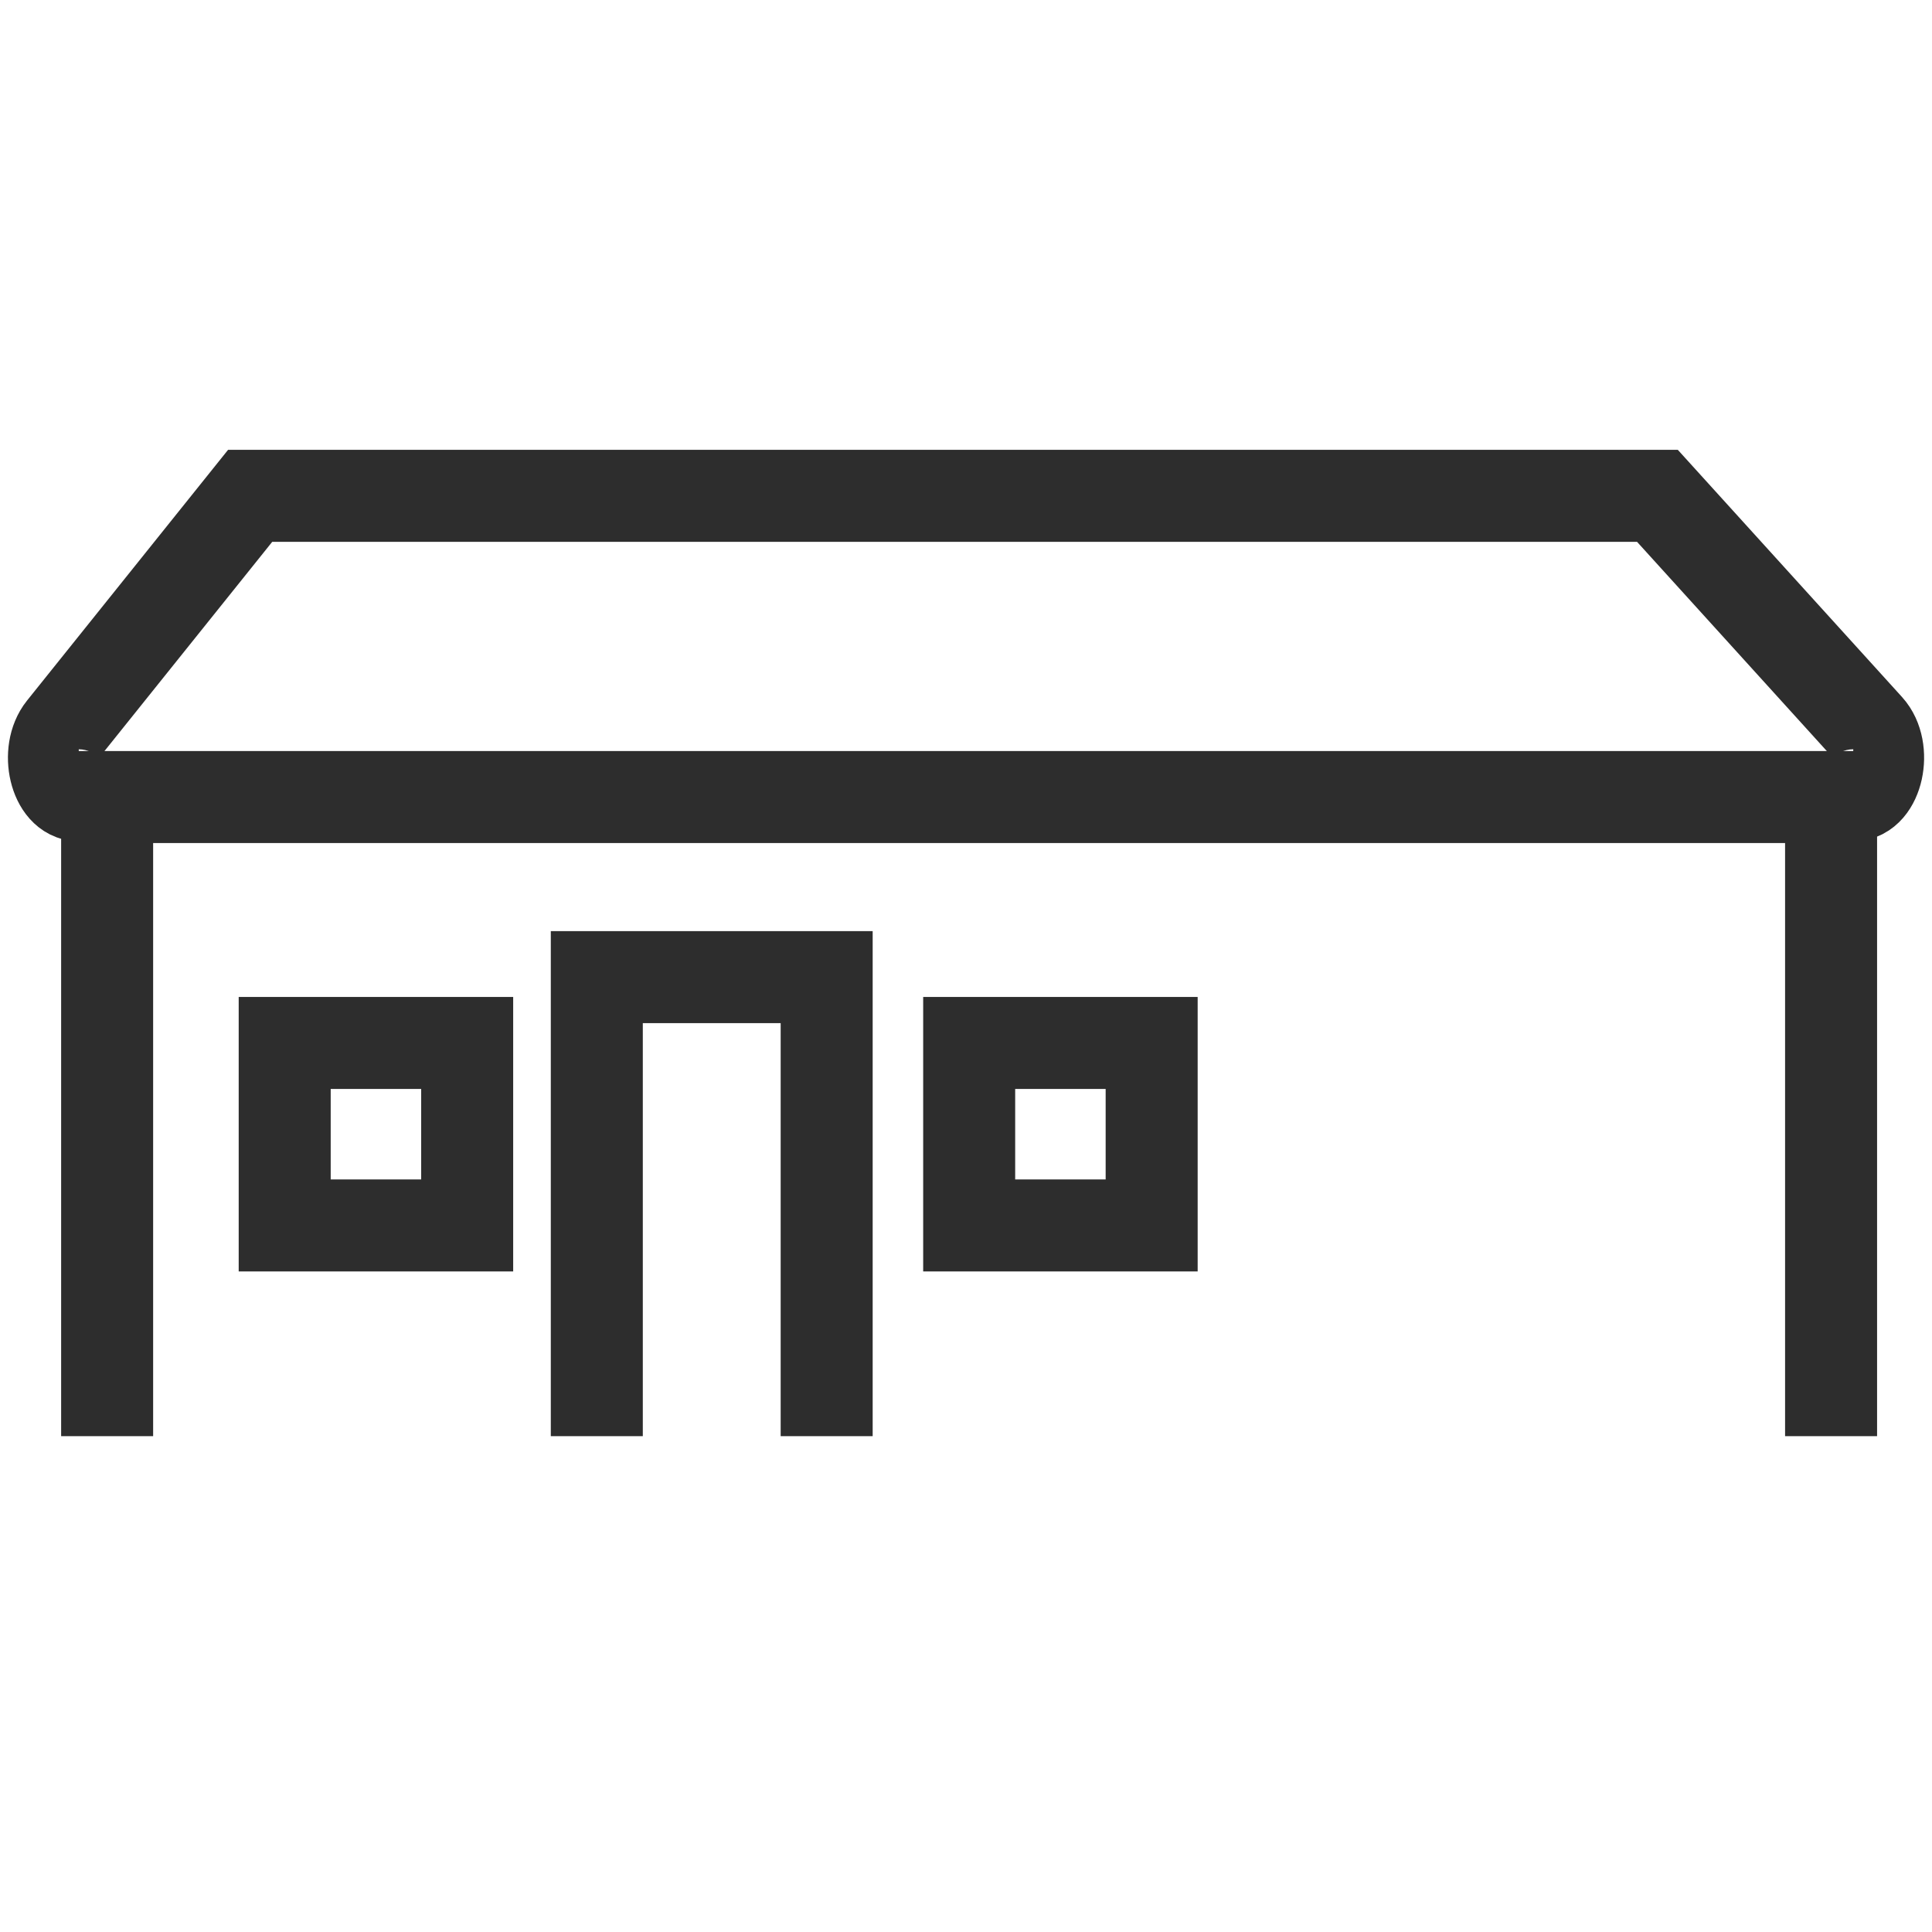 <?xml version="1.0" encoding="UTF-8"?><svg id="Layer_1" xmlns="http://www.w3.org/2000/svg" viewBox="0 0 42 42"><polyline points="39.806 31.221 39.806 17.327 2.329 17.327 2.329 31.221" fill="none" stroke="#2d2d2d" stroke-miterlimit="10" stroke-width="2"/><path d="M1.712,17.289c-.505,0-.732-.95-.343-1.435l4.069-5.075h30.593l4.576,5.045c.42.463.203,1.464-.319,1.464" fill="none" stroke="#2d2d2d" stroke-miterlimit="10" stroke-width="2"/><rect x="6.189" y="22.673" width="3.967" height="3.967" fill="none" stroke="#2d2d2d" stroke-miterlimit="10" stroke-width="2"/><rect x="21.069" y="22.673" width="3.967" height="3.967" fill="none" stroke="#2d2d2d" stroke-miterlimit="10" stroke-width="2"/><polyline points="17.971 31.221 17.971 21.242 12.974 21.242 12.974 31.221" fill="none" stroke="#2d2d2d" stroke-miterlimit="10" stroke-width="2"/></svg>